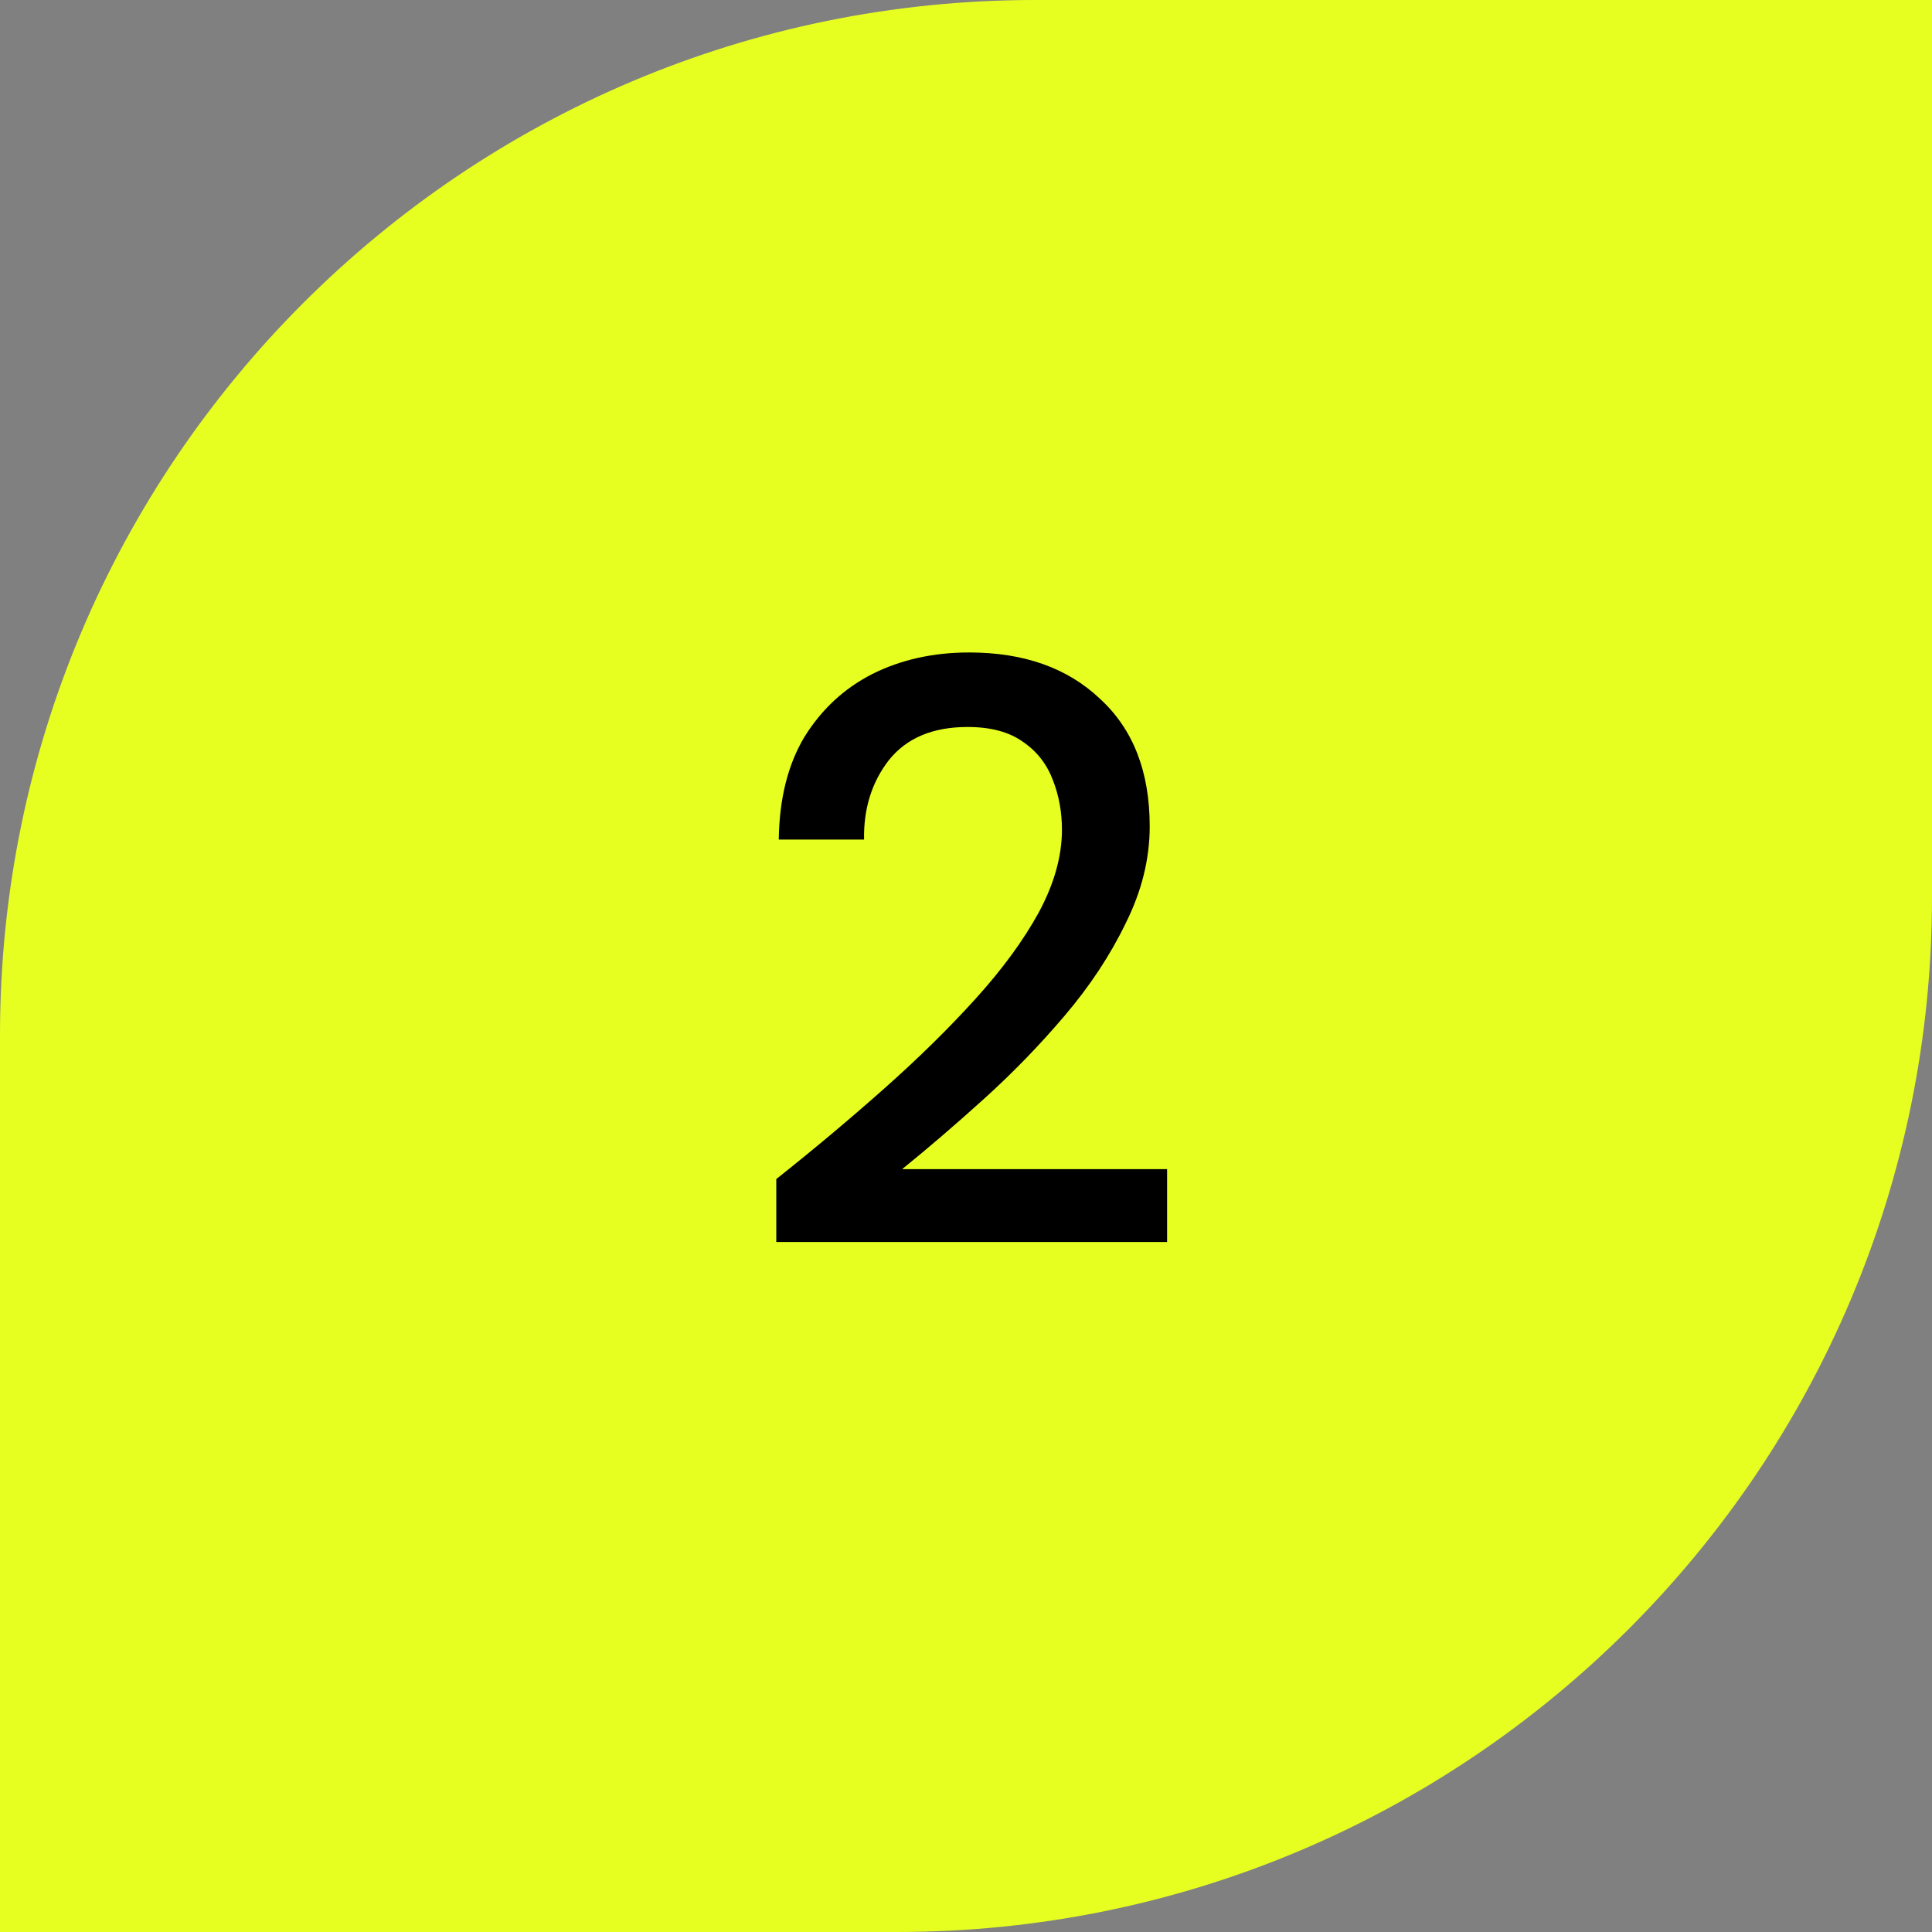 <svg width="56" height="56" viewBox="0 0 56 56" fill="none" xmlns="http://www.w3.org/2000/svg">
<rect x="0" y="0" width="56" height="56" fill="#808080" stroke="none"/>
<path d="M0 30C0 13.431 13.431 0 30 0H56V26C56 42.569 42.569 56 26 56H0V30Z" fill="#E6FF20"/>
<path d="M22.501 36V34.176C23.589 33.312 24.629 32.44 25.621 31.56C26.613 30.68 27.493 29.816 28.261 28.968C29.045 28.104 29.661 27.264 30.109 26.448C30.557 25.616 30.781 24.816 30.781 24.048C30.781 23.536 30.693 23.056 30.517 22.608C30.341 22.144 30.053 21.776 29.653 21.504C29.253 21.216 28.717 21.072 28.045 21.072C27.037 21.072 26.277 21.392 25.765 22.032C25.269 22.672 25.029 23.44 25.045 24.336H22.573C22.589 23.152 22.837 22.16 23.317 21.36C23.813 20.56 24.469 19.952 25.285 19.536C26.117 19.12 27.053 18.912 28.093 18.912C29.677 18.912 30.941 19.36 31.885 20.256C32.845 21.136 33.325 22.368 33.325 23.952C33.325 24.896 33.093 25.832 32.629 26.76C32.181 27.688 31.589 28.584 30.853 29.448C30.133 30.296 29.357 31.096 28.525 31.848C27.693 32.6 26.901 33.28 26.149 33.888H33.829V36H22.501Z" fill="black"/>
</svg>
